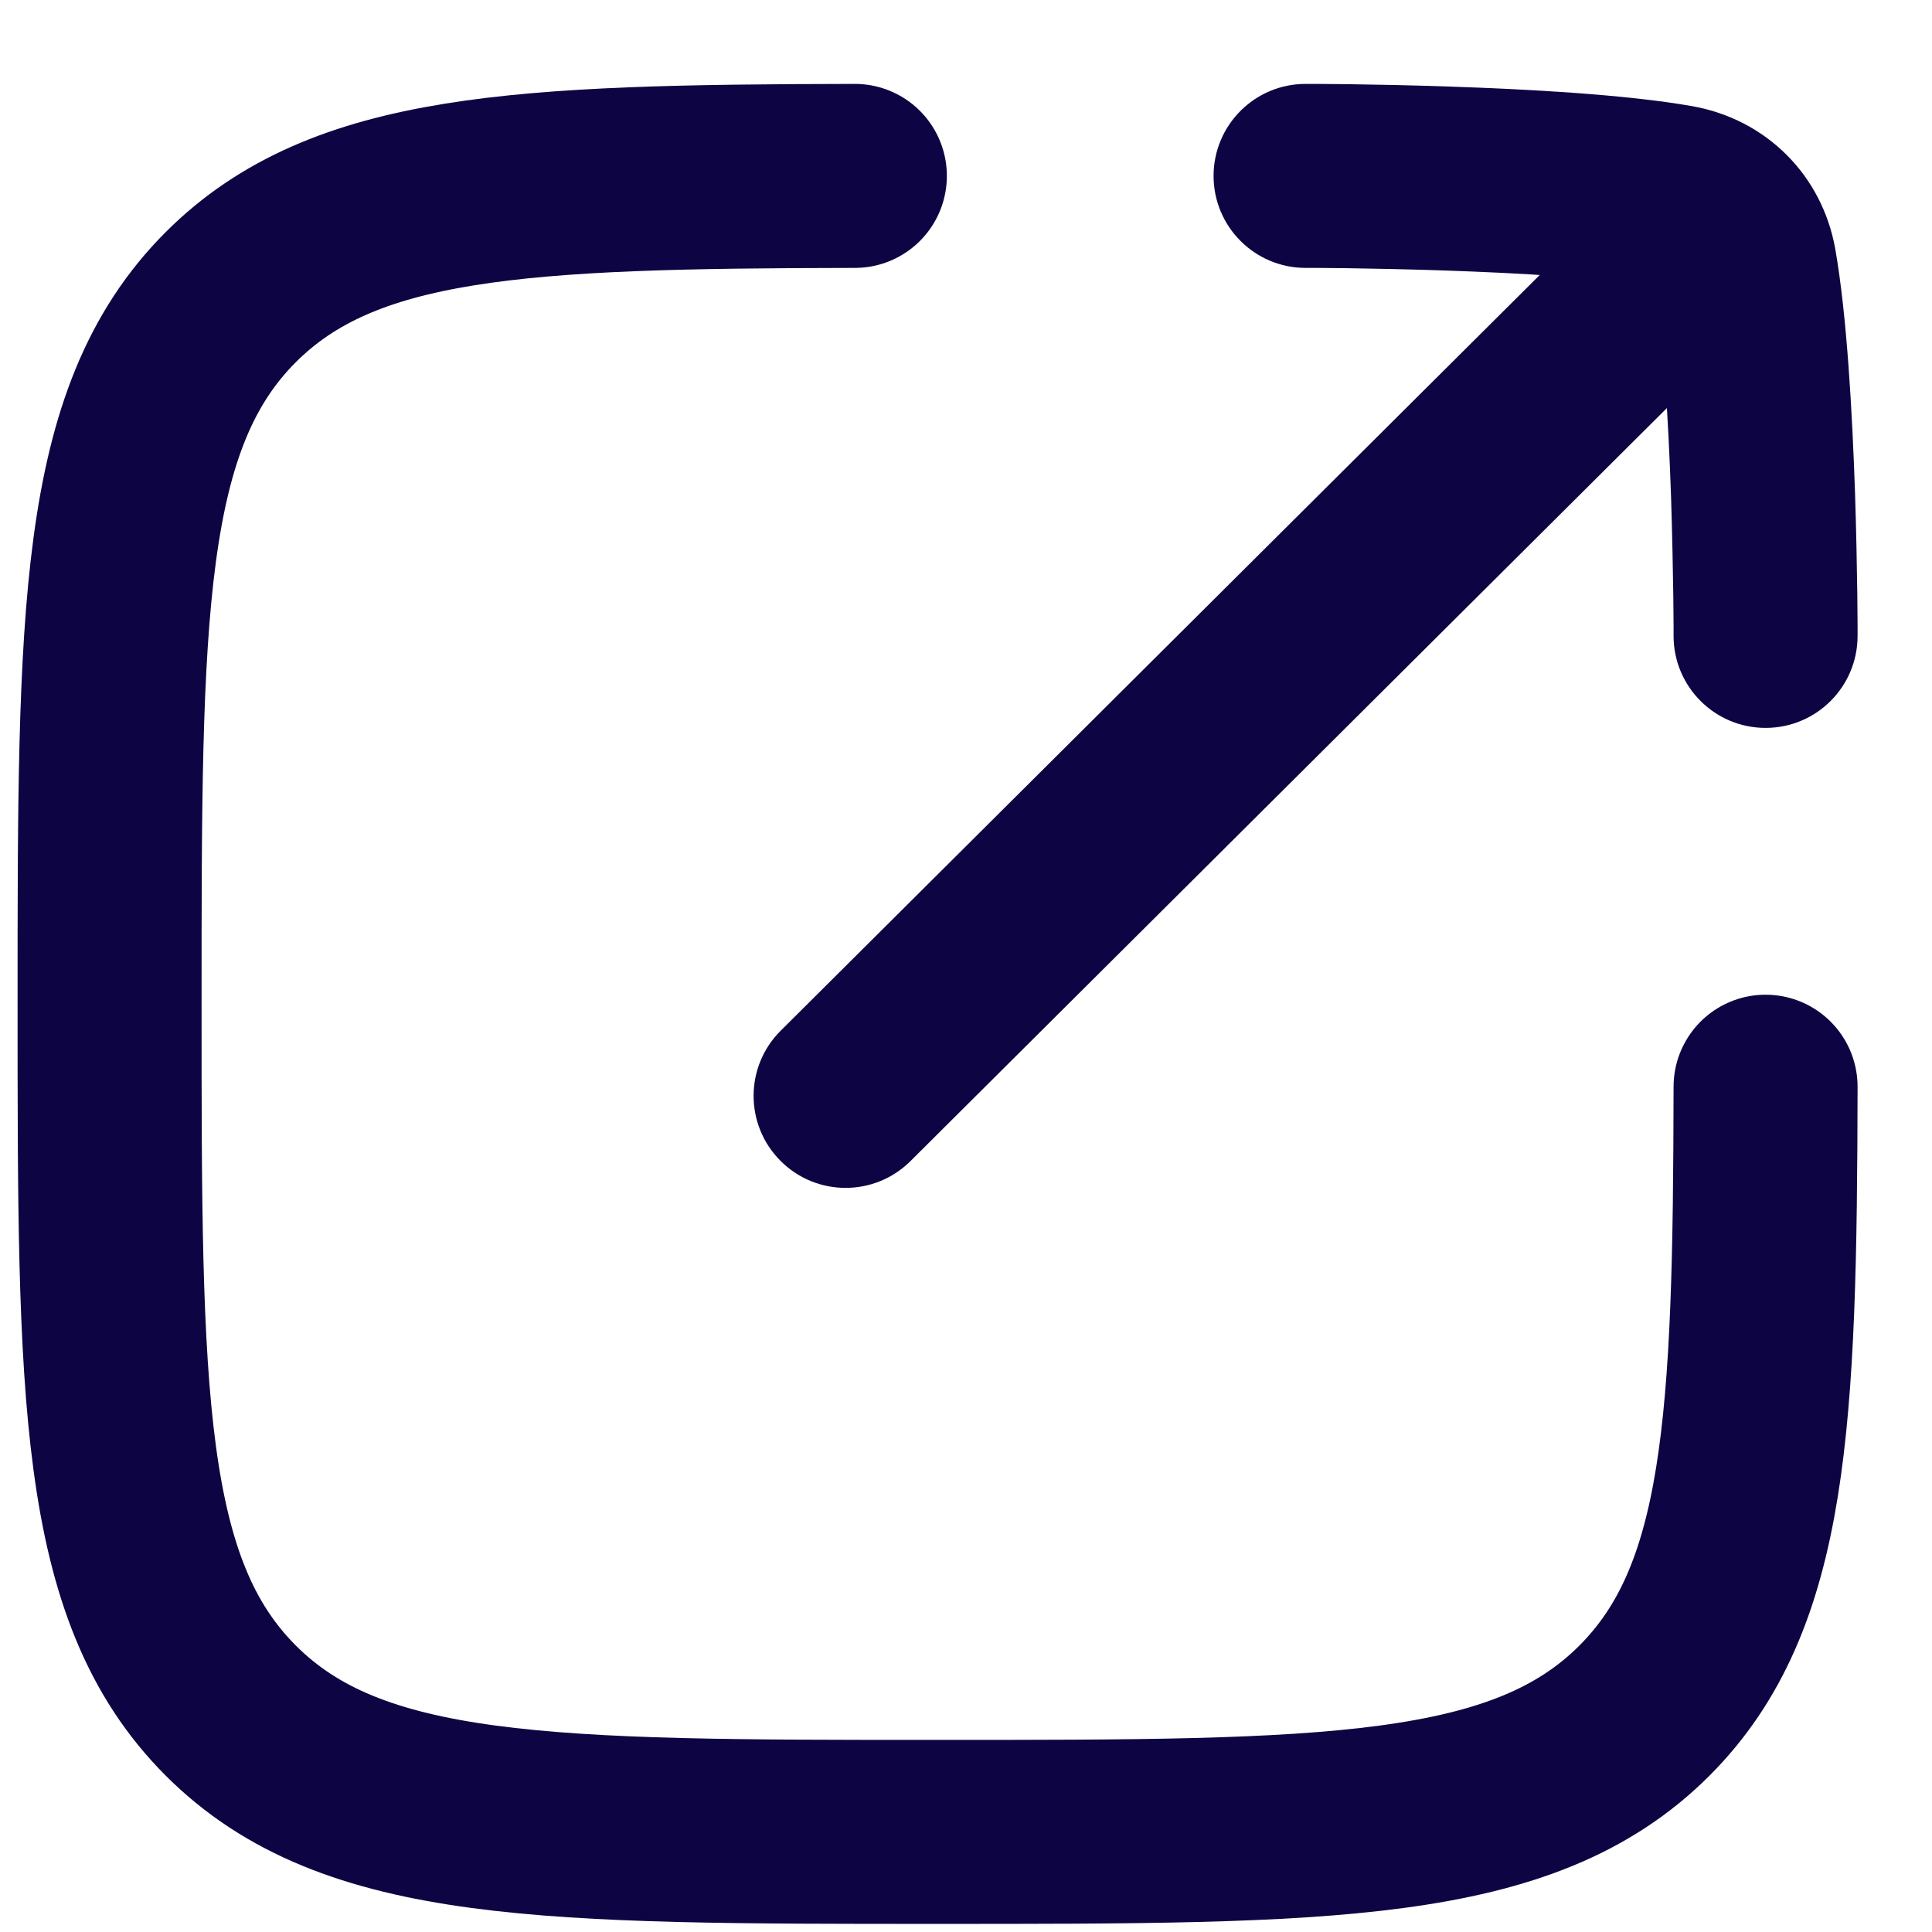 <svg width="21" height="21" viewBox="0 0 21 21" fill="none" xmlns="http://www.w3.org/2000/svg">
<path d="M9.292 1.912C5.642 1.918 3.731 2.008 2.509 3.229C1.191 4.547 1.191 6.669 1.191 10.912C1.191 15.154 1.191 17.276 2.509 18.594C3.828 19.912 5.949 19.912 10.192 19.912C14.434 19.912 16.556 19.912 17.874 18.594C19.095 17.372 19.185 15.461 19.191 11.812" stroke="#0D0543" stroke-width="2" stroke-linecap="round" stroke-linejoin="round"/>
<path d="M19.439 3.121C19.831 2.731 19.832 2.098 19.442 1.706C19.053 1.315 18.419 1.314 18.028 1.703L18.734 2.412L19.439 3.121ZM8.486 11.203C8.094 11.593 8.093 12.226 8.483 12.617C8.872 13.009 9.506 13.01 9.897 12.62L9.191 11.912L8.486 11.203ZM18.22 2.139L18.046 3.124L18.046 3.124L18.22 2.139ZM14.191 0.912C13.639 0.912 13.191 1.36 13.191 1.912C13.191 2.464 13.639 2.912 14.191 2.912L14.191 1.912L14.191 0.912ZM18.191 6.912C18.191 7.464 18.639 7.912 19.191 7.912C19.744 7.912 20.191 7.464 20.191 6.912L19.191 6.912L18.191 6.912ZM18.964 2.884L19.949 2.709L19.949 2.709L18.964 2.884ZM18.734 2.412L18.028 1.703L8.486 11.203L9.191 11.912L9.897 12.62L19.439 3.121L18.734 2.412ZM18.22 2.139L18.394 1.154C17.674 1.027 16.6 0.969 15.758 0.941C15.326 0.926 14.935 0.919 14.653 0.915C14.512 0.914 14.397 0.913 14.318 0.912C14.278 0.912 14.247 0.912 14.225 0.912C14.214 0.912 14.206 0.912 14.201 0.912C14.198 0.912 14.195 0.912 14.194 0.912C14.193 0.912 14.193 0.912 14.192 0.912C14.192 0.912 14.192 0.912 14.192 0.912C14.192 0.912 14.191 0.912 14.191 0.912C14.191 0.912 14.191 0.912 14.191 1.912C14.191 2.912 14.191 2.912 14.191 2.912C14.191 2.912 14.191 2.912 14.191 2.912C14.191 2.912 14.192 2.912 14.192 2.912C14.192 2.912 14.192 2.912 14.193 2.912C14.194 2.912 14.196 2.912 14.198 2.912C14.203 2.912 14.21 2.912 14.22 2.912C14.239 2.912 14.268 2.912 14.306 2.912C14.382 2.913 14.492 2.914 14.628 2.915C14.9 2.919 15.276 2.926 15.691 2.94C16.542 2.968 17.483 3.024 18.046 3.124L18.22 2.139ZM19.191 6.912C20.191 6.912 20.191 6.912 20.191 6.912C20.191 6.912 20.191 6.912 20.191 6.912C20.191 6.911 20.191 6.911 20.191 6.911C20.191 6.911 20.191 6.91 20.191 6.909C20.191 6.908 20.191 6.905 20.191 6.903C20.191 6.897 20.191 6.889 20.191 6.878C20.191 6.857 20.191 6.826 20.191 6.786C20.191 6.706 20.19 6.591 20.188 6.45C20.184 6.168 20.177 5.777 20.163 5.346C20.134 4.503 20.076 3.43 19.949 2.709L18.964 2.884L17.98 3.058C18.079 3.621 18.135 4.562 18.164 5.413C18.177 5.827 18.184 6.203 18.188 6.476C18.19 6.612 18.191 6.722 18.191 6.797C18.191 6.835 18.191 6.864 18.191 6.883C18.191 6.893 18.191 6.901 18.191 6.905C18.191 6.908 18.191 6.909 18.191 6.911C18.191 6.911 18.191 6.911 18.191 6.912C18.191 6.912 18.191 6.912 18.191 6.912C18.191 6.912 18.191 6.912 18.191 6.912C18.191 6.912 18.191 6.912 19.191 6.912ZM18.22 2.139L18.046 3.124C18.048 3.124 18.044 3.124 18.035 3.119C18.026 3.115 18.016 3.107 18.006 3.097C17.996 3.088 17.989 3.077 17.984 3.068C17.98 3.06 17.979 3.055 17.98 3.058L18.964 2.884L19.949 2.709C19.807 1.905 19.199 1.297 18.394 1.154L18.22 2.139Z" fill="#0D0543"/>
</svg>
